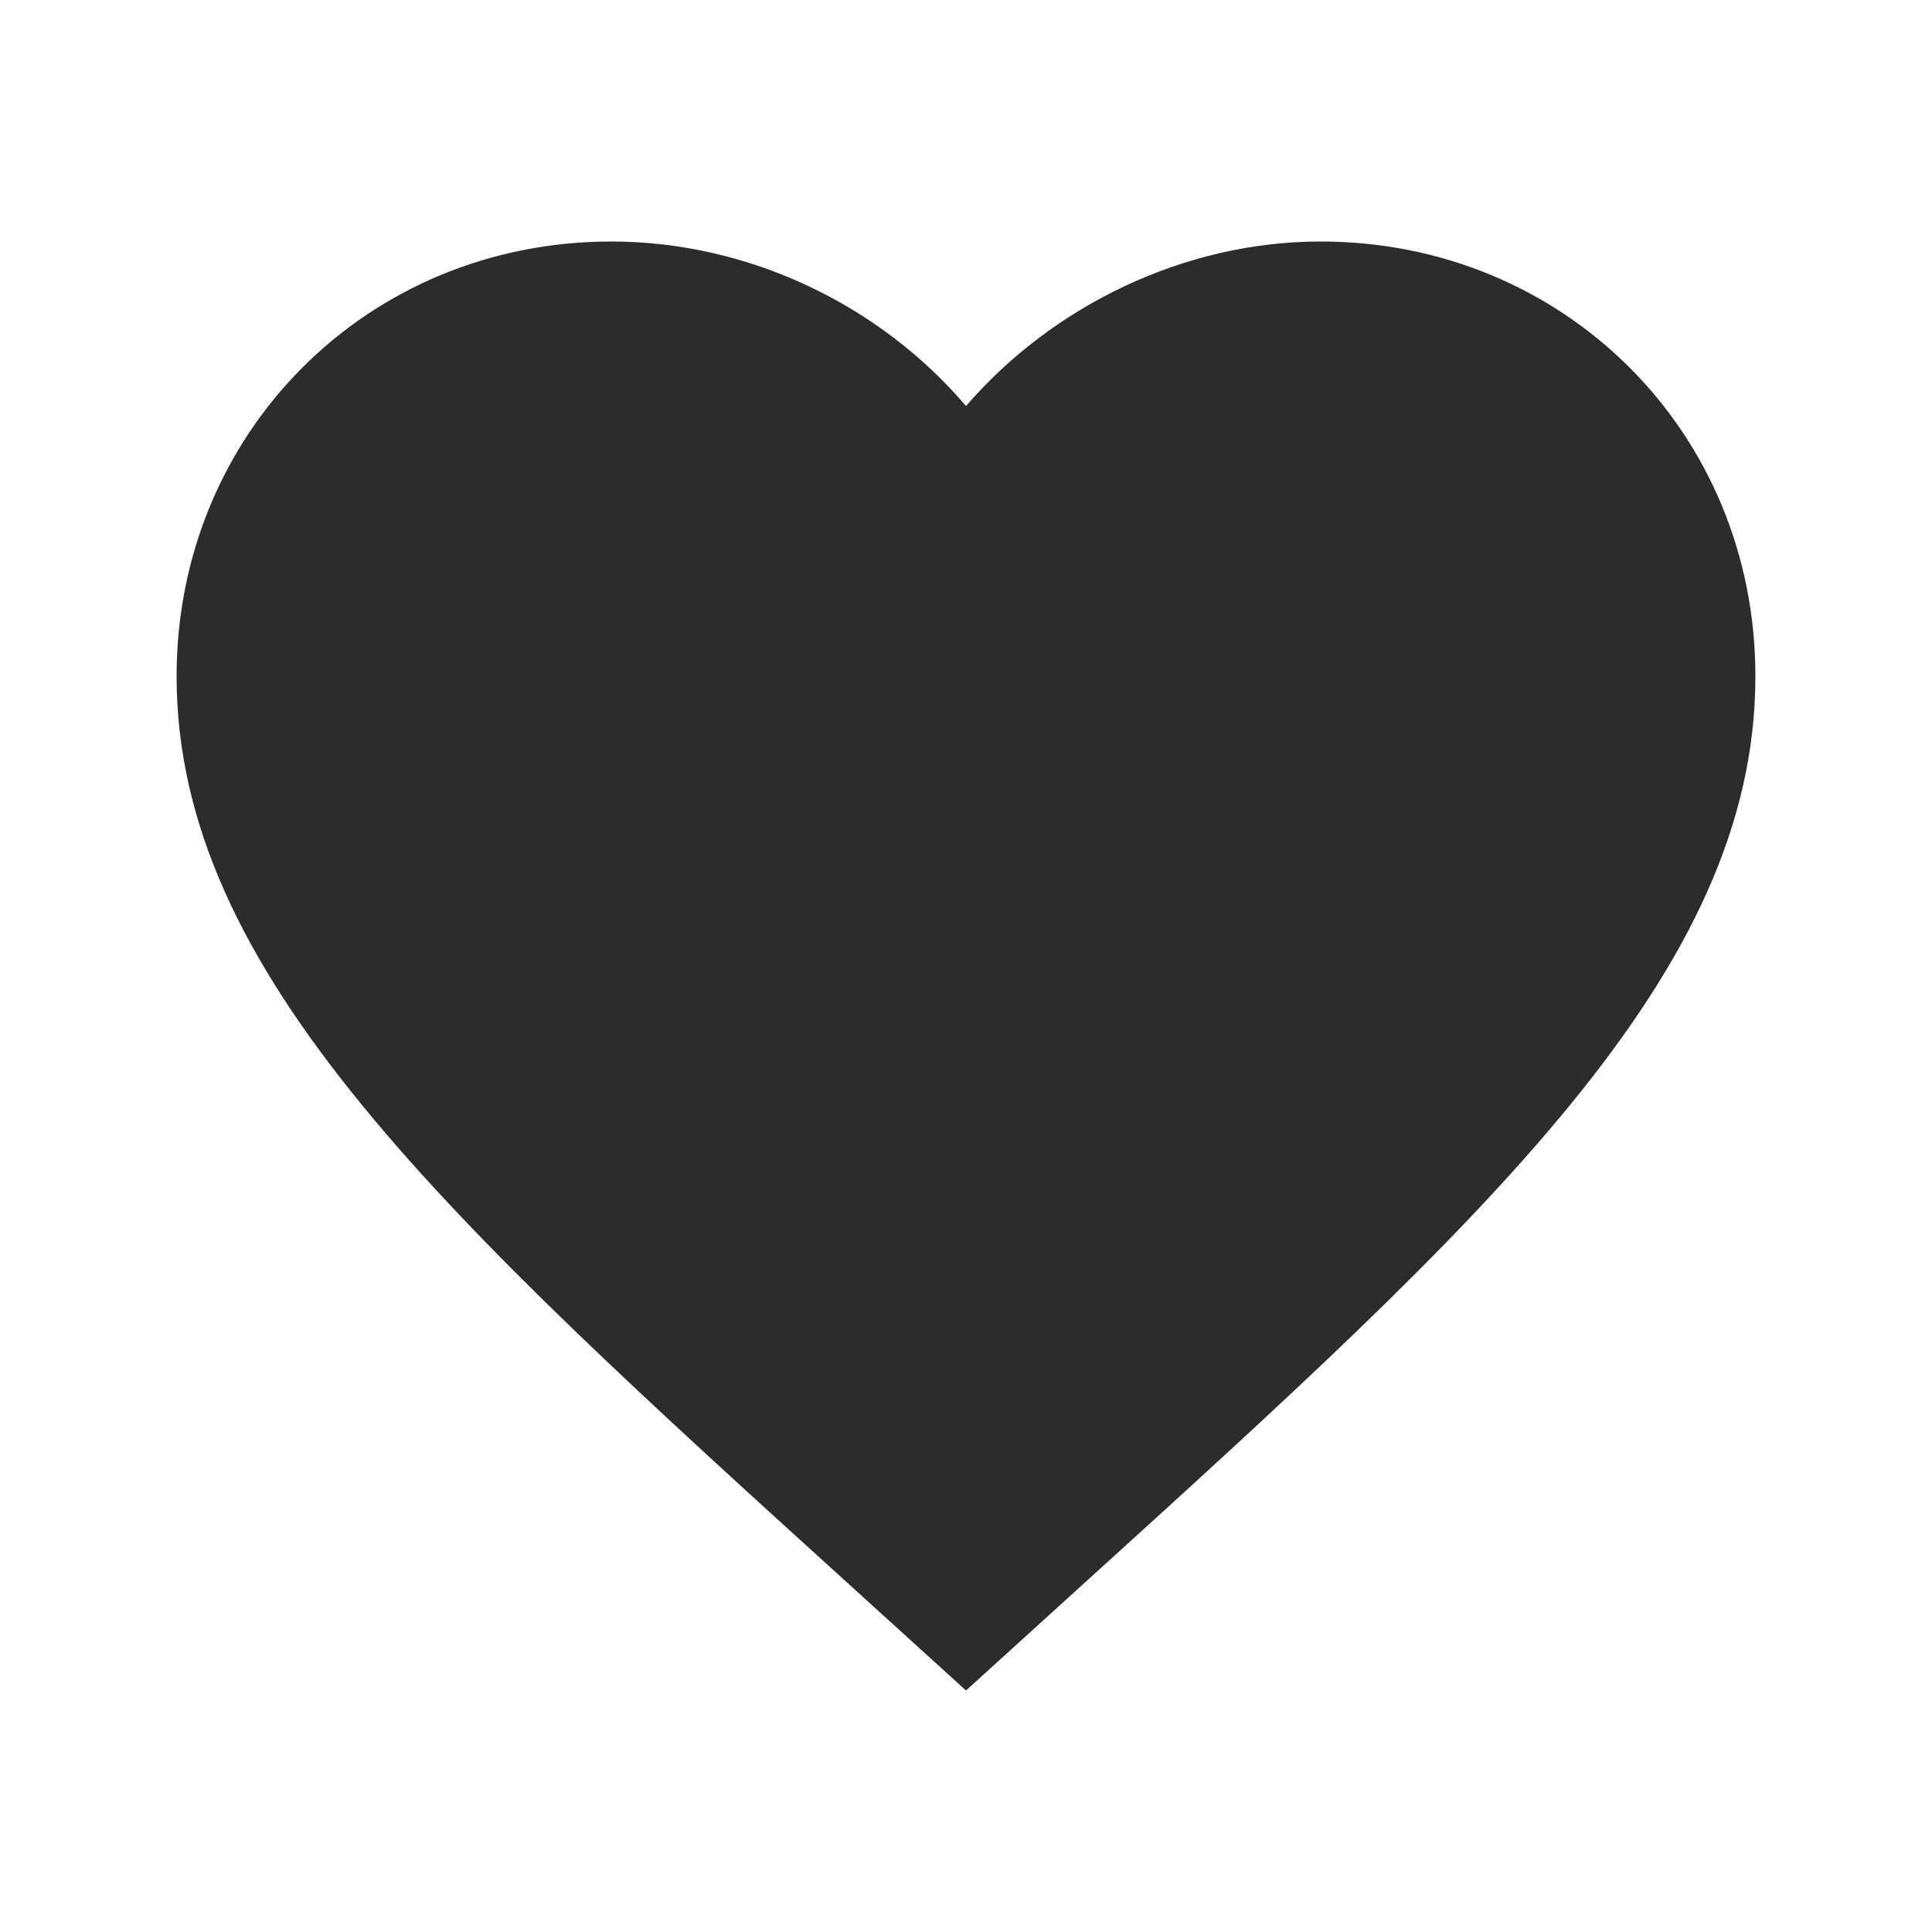 <svg t="1688308116487" class="icon" viewBox="0 0 1024 1024" version="1.1" xmlns="http://www.w3.org/2000/svg" p-id="11969" width="200" height="200"><path d="M512 896l-60.8-55.2C236 645.6 93.6 516 93.6 358.4 93.6 229.6 194.4 128 324 128c72.8 0 142.4 33.6 188 87.2C557.6 162.4 627.2 128 700 128c128.8 0 230.4 100.8 230.4 230.4 0 157.6-142.4 287.2-357.6 482.4L512 896z" p-id="11970" fill="#2c2c2c"></path></svg>